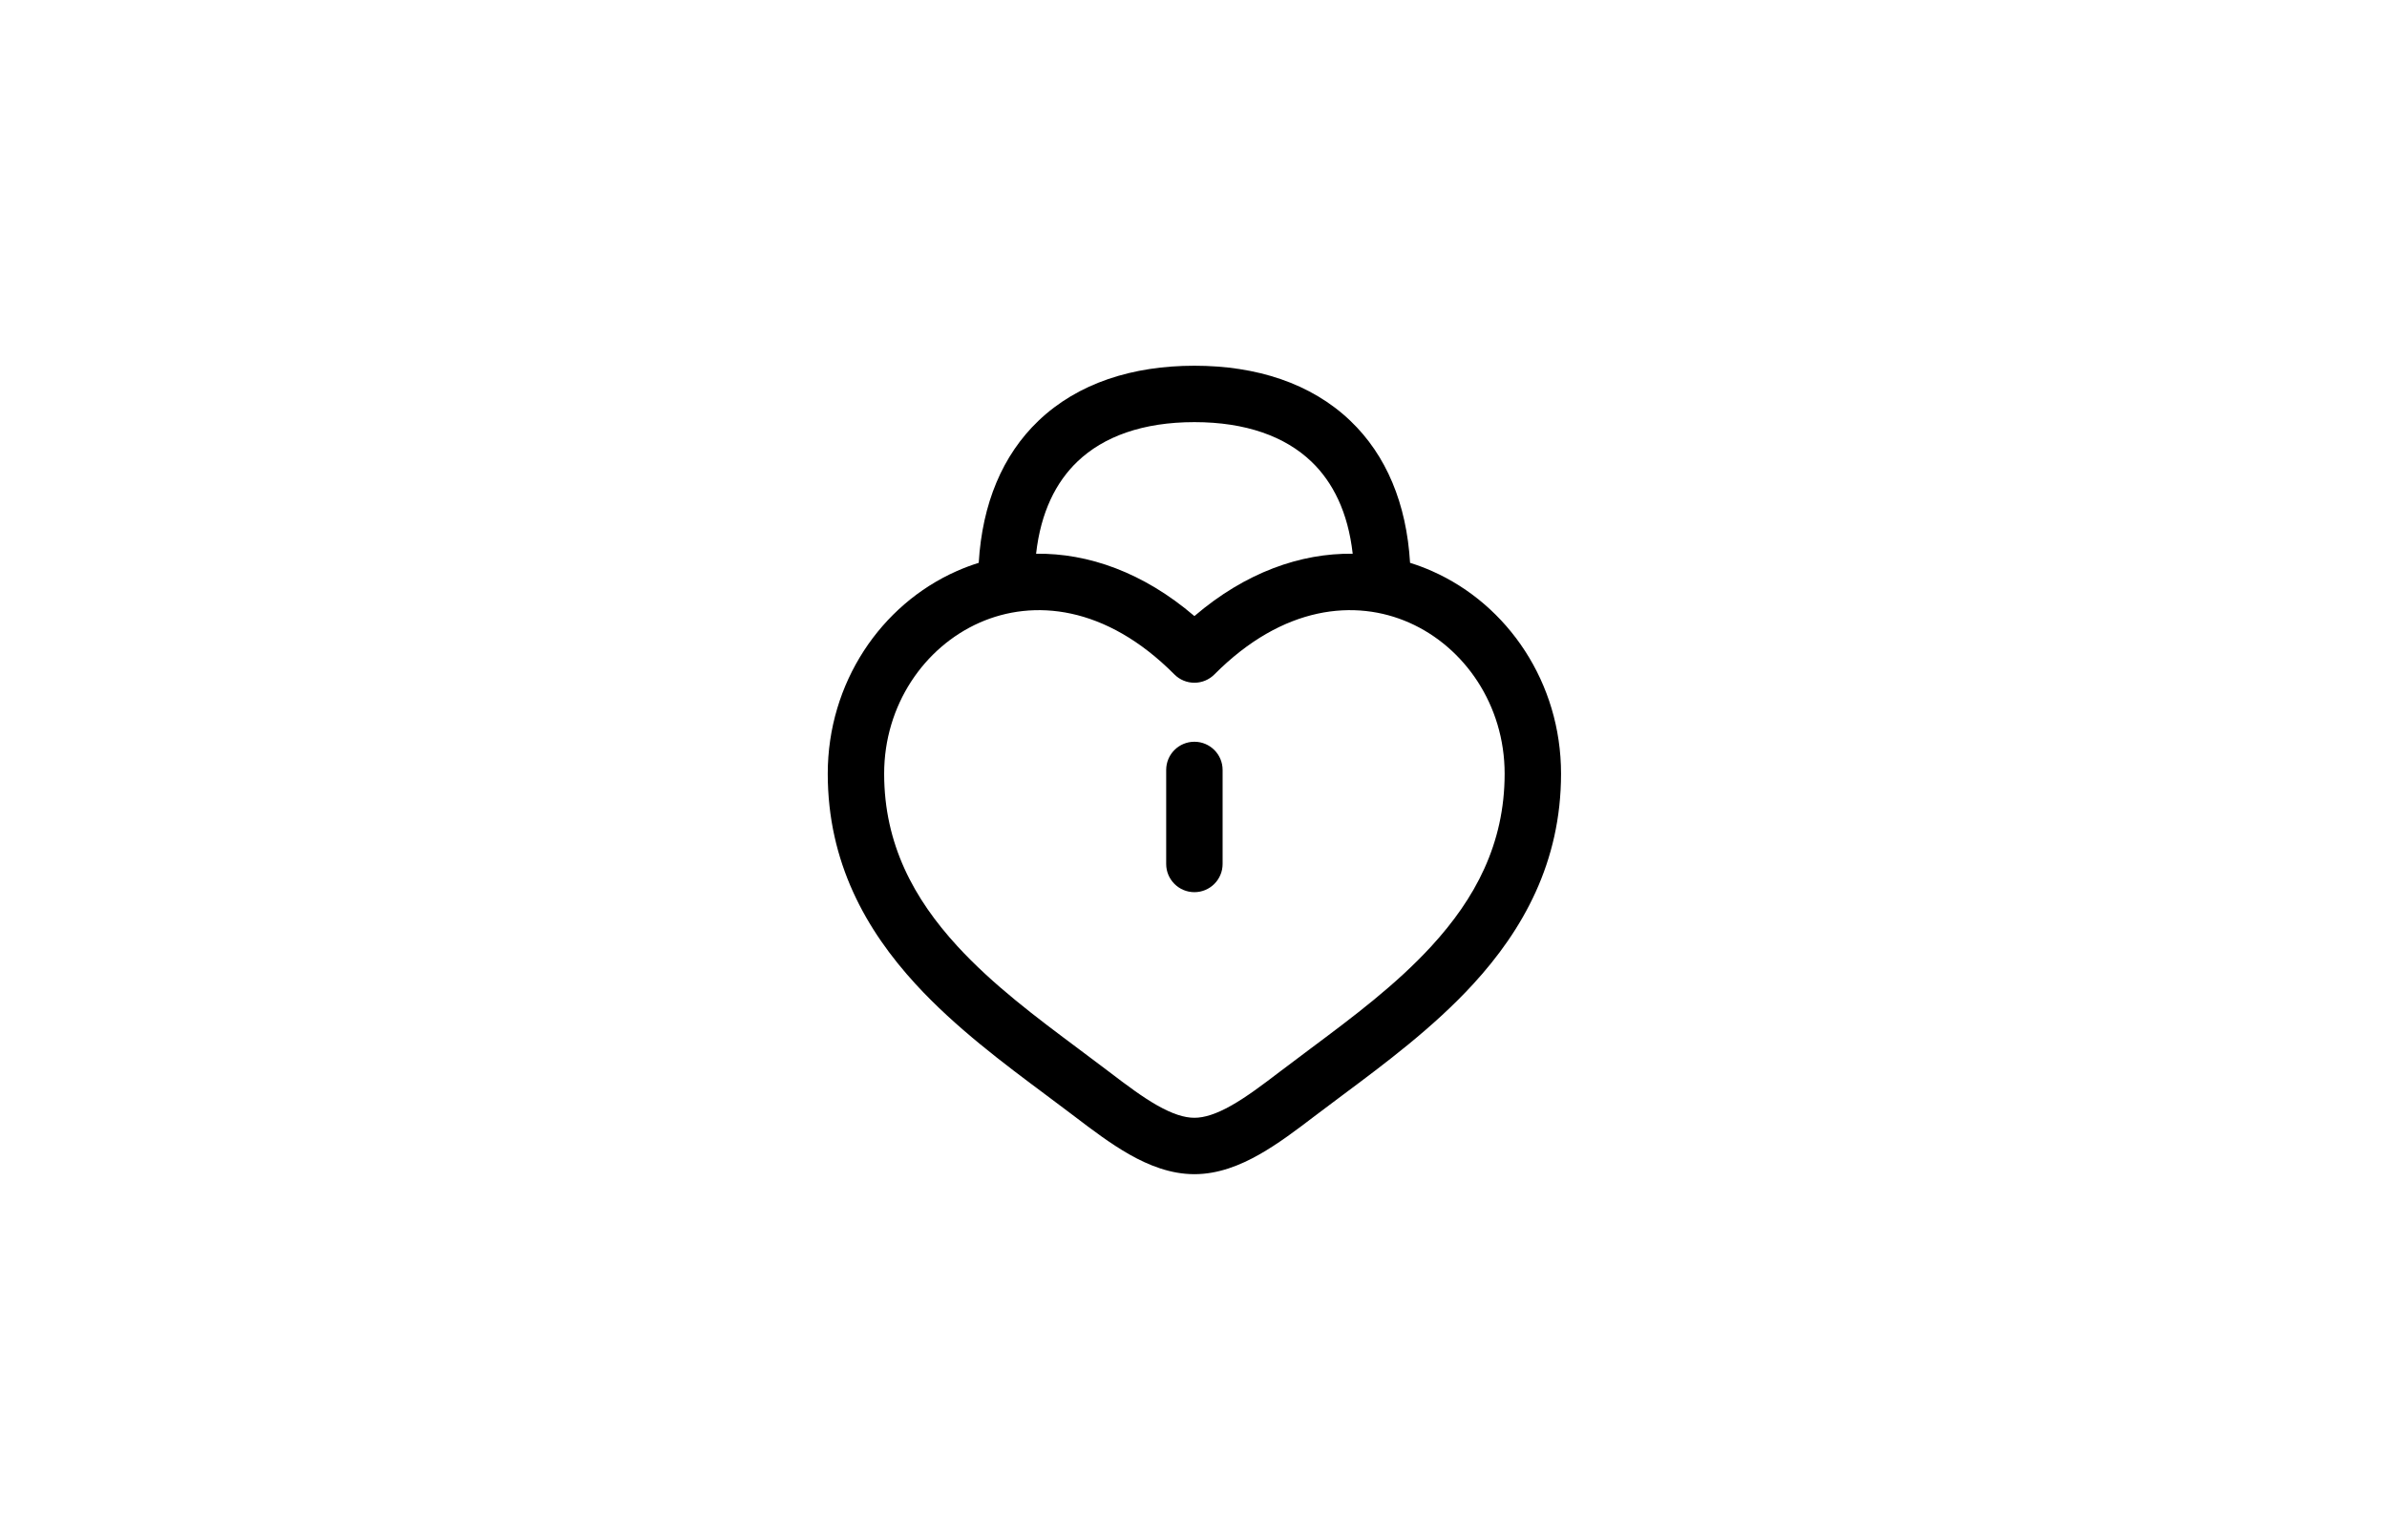 <svg width="124" height="80" viewBox="0 0 124 80" fill="none" xmlns="http://www.w3.org/2000/svg">
<path d="M62.047 38.535C62.856 38.535 63.512 39.191 63.512 40V44.884C63.512 45.693 62.856 46.349 62.047 46.349C61.237 46.349 60.581 45.693 60.581 44.884V40C60.581 39.191 61.237 38.535 62.047 38.535Z" fill="black"/>
<path fill-rule="evenodd" clip-rule="evenodd" d="M50.843 29.24C50.453 29.361 50.07 29.505 49.696 29.671C45.755 31.415 43 35.48 43 40.194C43 44.806 44.987 48.315 47.565 51.126C49.627 53.374 52.152 55.256 54.369 56.908C54.87 57.281 55.355 57.643 55.816 57.995C56.715 58.681 57.69 59.42 58.679 59.98C59.669 60.54 60.807 61 62.047 61C63.286 61 64.424 60.54 65.413 59.98C66.403 59.42 67.378 58.681 68.277 57.995C68.738 57.643 69.223 57.281 69.724 56.908C71.941 55.256 74.466 53.374 76.528 51.126C79.106 48.315 81.093 44.806 81.093 40.194C81.093 35.48 78.338 31.415 74.397 29.671C74.023 29.505 73.64 29.361 73.25 29.24C73.067 26.161 72.015 23.647 70.15 21.863C68.099 19.901 65.254 19 62.047 19C58.839 19 55.994 19.901 53.943 21.863C52.078 23.647 51.027 26.161 50.843 29.24ZM53.823 28.767C56.521 28.732 59.385 29.729 62.047 32.006C64.708 29.729 67.573 28.732 70.27 28.767C70.027 26.606 69.238 25.046 68.124 23.98C66.762 22.677 64.724 21.93 62.047 21.93C59.369 21.93 57.331 22.677 55.969 23.98C54.855 25.046 54.066 26.606 53.823 28.767ZM45.93 40.194C45.93 36.63 48.01 33.621 50.882 32.35C53.673 31.115 57.431 31.44 61.007 35.037C61.282 35.314 61.656 35.469 62.047 35.469C62.437 35.469 62.81 35.314 63.086 35.037C66.662 31.44 70.42 31.115 73.211 32.35C76.083 33.621 78.163 36.63 78.163 40.194C78.163 43.859 76.616 46.694 74.368 49.145C72.512 51.169 70.266 52.845 68.062 54.49C67.537 54.882 67.014 55.273 66.499 55.665C65.573 56.372 64.756 56.985 63.971 57.43C63.186 57.874 62.565 58.07 62.047 58.07C61.528 58.07 60.907 57.874 60.122 57.43C59.337 56.985 58.52 56.372 57.594 55.665C57.079 55.273 56.557 54.883 56.032 54.491C53.827 52.845 51.581 51.169 49.725 49.145C47.477 46.694 45.93 43.859 45.93 40.194Z" fill="black"/>
</svg>
